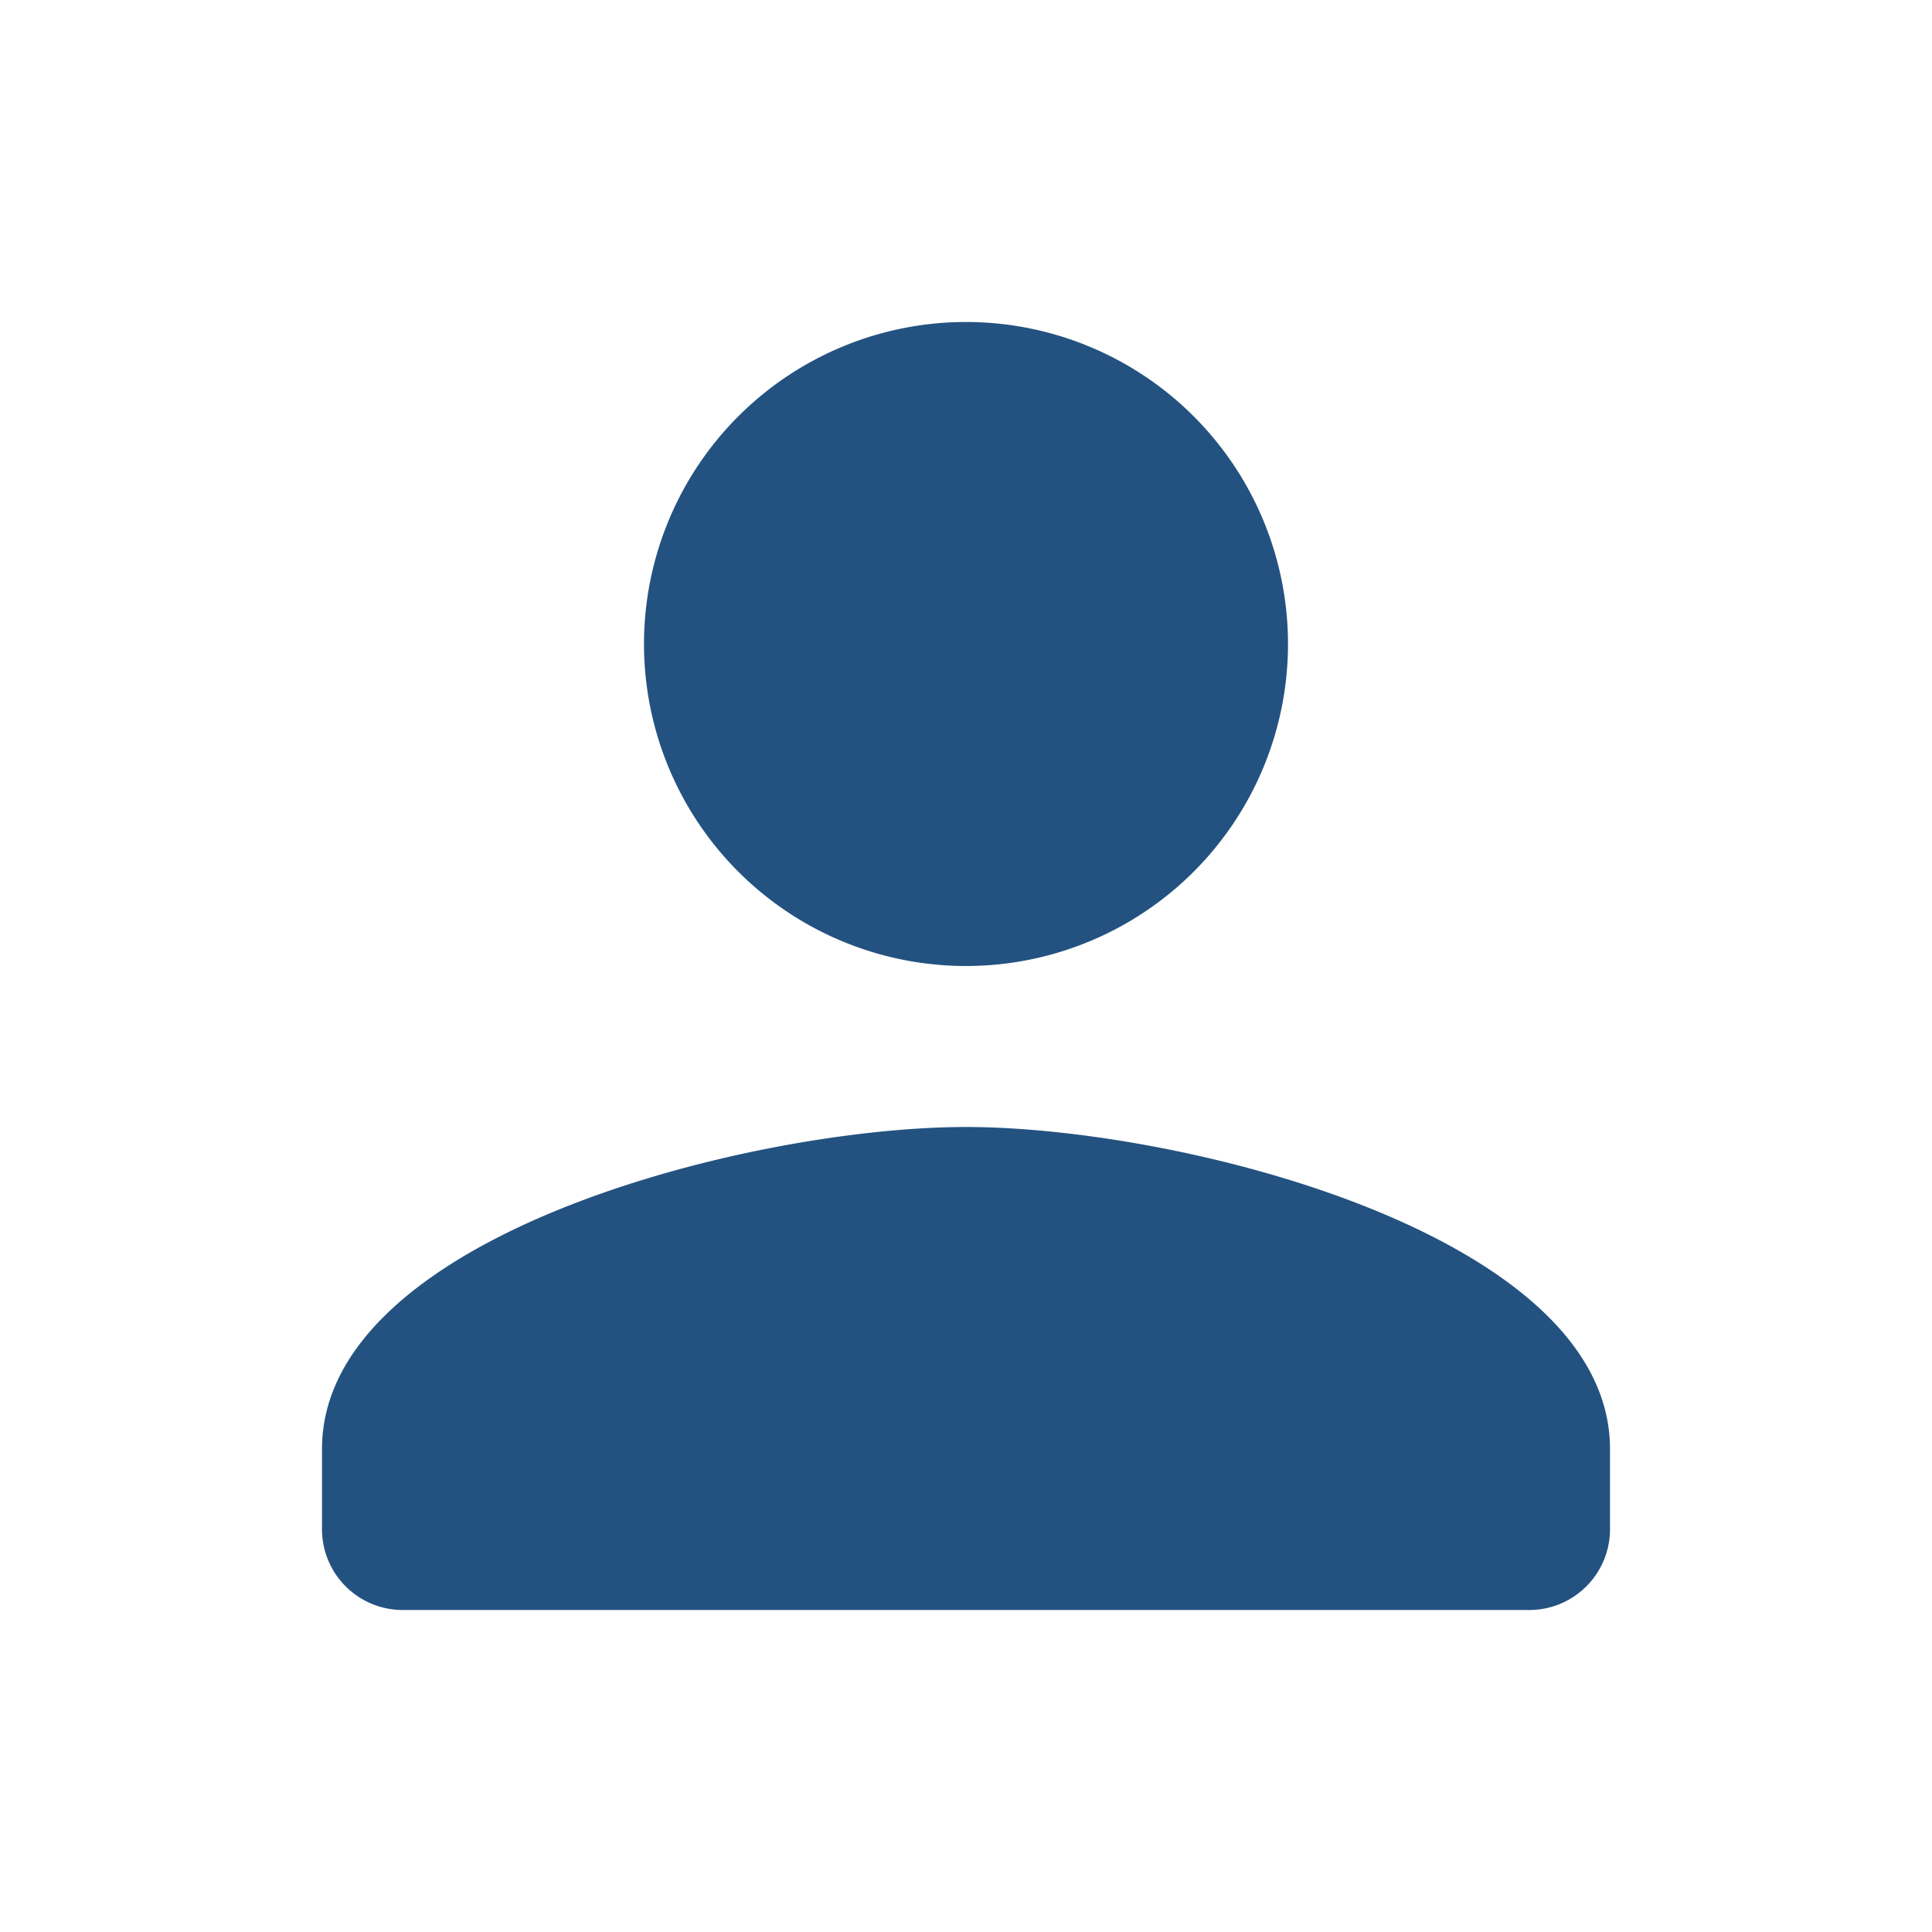 <svg xmlns="http://www.w3.org/2000/svg" id="person-24px_1_" width="18" height="18" data-name="person-24px (1)" viewBox="0 0 18 18">
    <defs>
        <style>
            .cls-1{fill:none}.cls-2{fill:#235280}
        </style>
    </defs>
    <path id="Path_64" d="M0 0h18v18H0z" class="cls-1" data-name="Path 64"/>
    <path id="Path_65" d="M10 10a3 3 0 1 0-3-3 3 3 0 0 0 3 3zm0 1.5c-2 0-6 1.005-6 3v.75a.752.752 0 0 0 .75.75h10.5a.752.752 0 0 0 .75-.75v-.75c0-1.995-4-3-6-3z" class="cls-2" data-name="Path 65" transform="translate(-1 -1)"/>
</svg>
